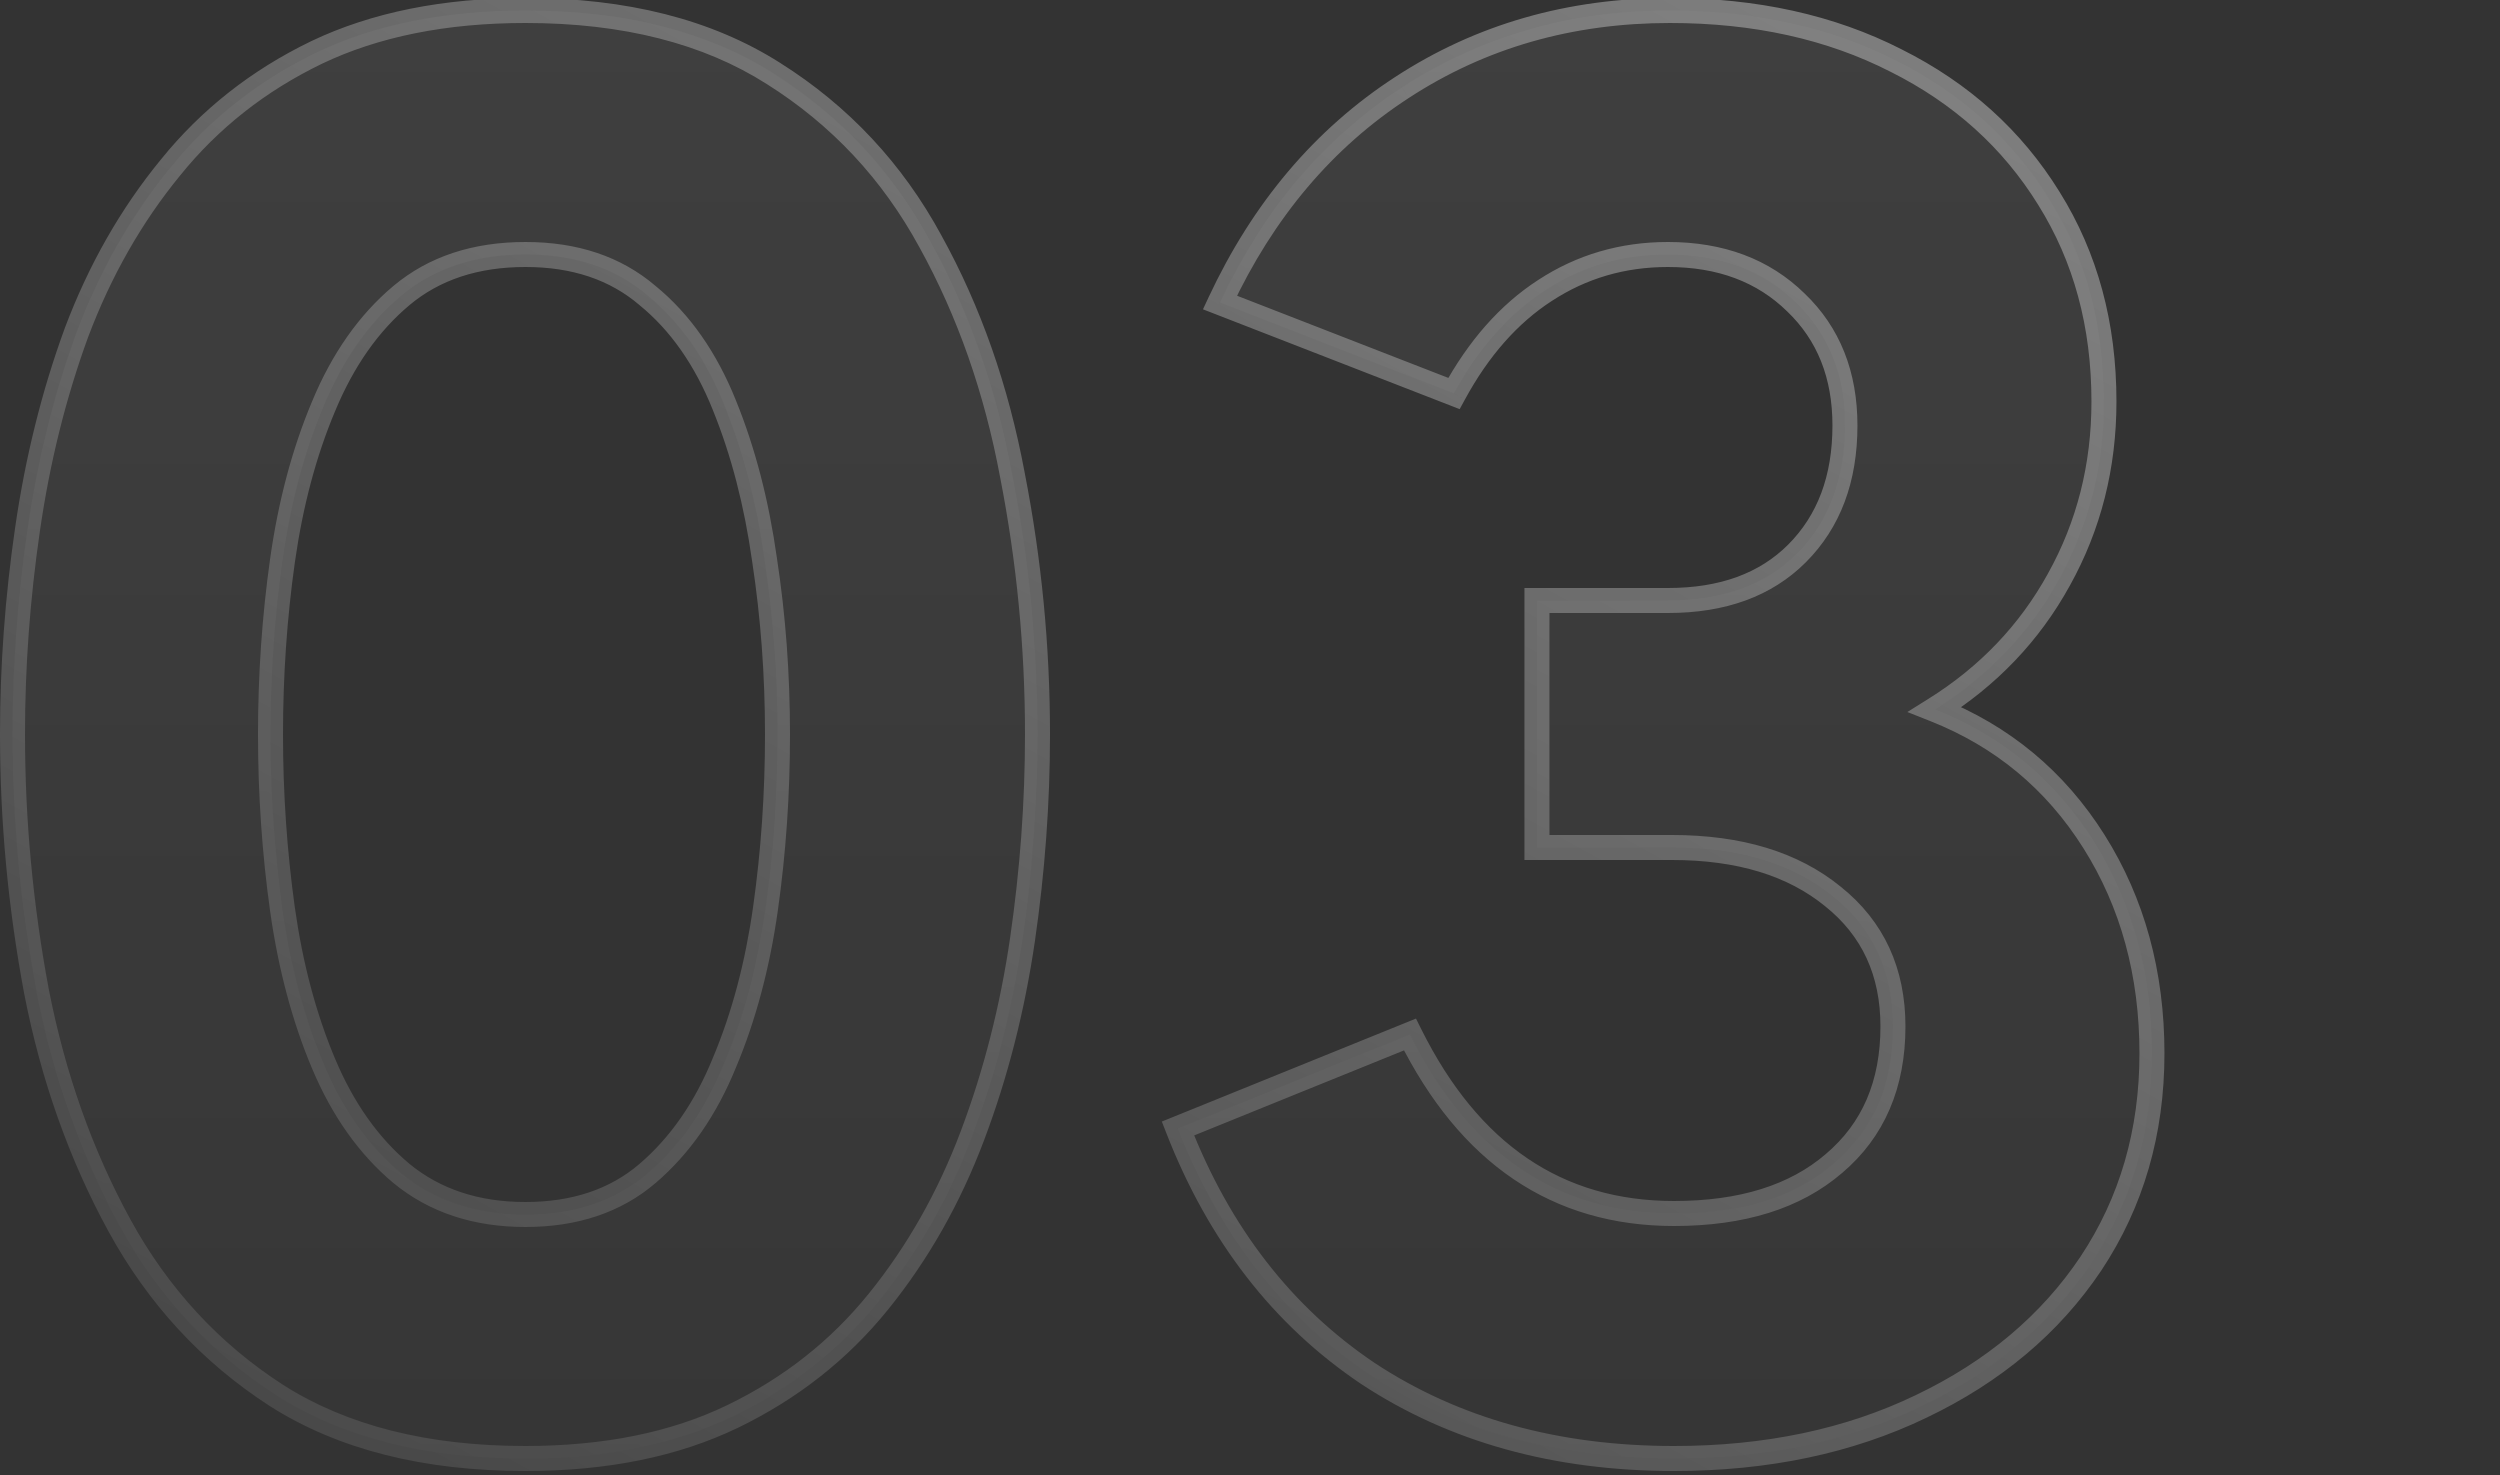 <svg width="200" height="118" viewBox="0 0 200 118" fill="none" xmlns="http://www.w3.org/2000/svg">
<rect x="0" y="0" width="200" height="118" fill="#333333" stroke="none"/>
<g clip-path="url(#clip0_12712_15598)">
<g opacity="0.5">
<path d="M42.04 116.68C34.04 116.68 27.4 115 22.12 111.64C16.84 108.227 12.653 103.693 9.56 98.04C6.467 92.387 4.253 86.147 2.92 79.32C1.64 72.493 1 65.64 1 58.76C1 53.32 1.4 47.853 2.2 42.36C3 36.813 4.307 31.56 6.12 26.6C7.987 21.64 10.493 17.24 13.64 13.4C16.787 9.507 20.68 6.44 25.32 4.2C30.013 1.96 35.587 0.84 42.04 0.84C49.987 0.84 56.6 2.52 61.88 5.88C67.213 9.24 71.4 13.72 74.44 19.32C77.533 24.92 79.72 31.16 81 38.04C82.333 44.867 83 51.773 83 58.76C83 64.2 82.6 69.667 81.8 75.16C81 80.653 79.667 85.88 77.8 90.84C75.933 95.8 73.427 100.227 70.28 104.12C67.133 108.013 63.24 111.08 58.6 113.32C53.96 115.56 48.44 116.68 42.04 116.68ZM42.04 97.16C45.987 97.16 49.24 96.067 51.8 93.88C54.413 91.64 56.467 88.68 57.96 85C59.507 81.32 60.6 77.213 61.24 72.68C61.88 68.147 62.2 63.507 62.2 58.76C62.2 53.96 61.853 49.293 61.16 44.76C60.52 40.227 59.453 36.12 57.96 32.44C56.467 28.707 54.413 25.773 51.8 23.64C49.24 21.453 45.987 20.36 42.04 20.36C38.04 20.36 34.733 21.453 32.12 23.64C29.507 25.827 27.427 28.787 25.88 32.52C24.333 36.2 23.24 40.307 22.6 44.84C21.96 49.373 21.64 54.013 21.64 58.76C21.64 63.507 21.96 68.173 22.6 72.76C23.24 77.293 24.333 81.4 25.88 85.08C27.427 88.76 29.507 91.693 32.12 93.88C34.787 96.067 38.093 97.16 42.04 97.16ZM133.916 116.68C124.476 116.68 116.316 114.413 109.436 109.88C102.61 105.293 97.543 98.76 94.236 90.28L112.796 82.76C117.543 92.307 124.583 97.08 133.916 97.08C139.356 97.08 143.623 95.747 146.716 93.08C149.863 90.413 151.436 86.76 151.436 82.12C151.436 77.747 149.836 74.28 146.636 71.72C143.436 69.107 139.143 67.8 133.756 67.8H122.956V48.04H133.436C137.81 48.04 141.25 46.787 143.756 44.28C146.316 41.72 147.596 38.307 147.596 34.04C147.596 29.987 146.29 26.707 143.676 24.2C141.063 21.64 137.65 20.36 133.436 20.36C129.81 20.36 126.53 21.32 123.596 23.24C120.716 25.107 118.29 27.853 116.316 31.48L97.596 24.2C101.063 16.787 105.916 11.053 112.156 7C118.45 2.893 125.596 0.84 133.596 0.84C140.423 0.84 146.45 2.173 151.676 4.84C156.903 7.453 160.983 11.133 163.916 15.88C166.85 20.573 168.316 25.987 168.316 32.12C168.316 37.293 167.116 42.04 164.716 46.36C162.37 50.627 159.063 54.093 154.796 56.76C160.183 58.893 164.423 62.413 167.516 67.32C170.61 72.227 172.156 77.88 172.156 84.28C172.156 90.573 170.53 96.173 167.276 101.08C164.023 105.933 159.49 109.747 153.676 112.52C147.916 115.293 141.33 116.68 133.916 116.68Z" fill="url(#paint0_linear_12712_15598)"/>
<path d="M22.12 111.64L21.577 112.48L21.583 112.484L22.12 111.64ZM9.56 98.04L8.683 98.52L9.56 98.04ZM2.92 79.32L1.937 79.504L1.939 79.512L2.92 79.32ZM2.2 42.36L3.19 42.504L3.19 42.503L2.2 42.36ZM6.12 26.6L5.184 26.248L5.181 26.257L6.12 26.6ZM13.64 13.4L14.414 14.034L14.418 14.029L13.64 13.4ZM25.32 4.2L24.889 3.297L24.885 3.299L25.32 4.2ZM61.88 5.88L61.343 6.724L61.347 6.726L61.88 5.88ZM74.44 19.32L73.561 19.797L73.565 19.803L74.44 19.32ZM81 38.04L80.017 38.223L80.019 38.232L81 38.04ZM81.8 75.16L80.81 75.016L81.8 75.16ZM77.8 90.84L76.864 90.488L77.8 90.84ZM70.28 104.12L71.058 104.749L70.28 104.12ZM58.6 113.32L59.035 114.221L58.6 113.32ZM51.8 93.88L52.45 94.64L52.451 94.639L51.8 93.88ZM57.96 85L57.038 84.612L57.033 84.624L57.96 85ZM61.24 72.68L62.23 72.82L61.24 72.68ZM61.16 44.76L60.17 44.9L60.172 44.911L61.16 44.76ZM57.96 32.44L57.032 32.811L57.033 32.816L57.96 32.44ZM51.8 23.64L51.151 24.4L51.159 24.408L51.168 24.415L51.8 23.64ZM32.12 23.64L32.762 24.407L32.12 23.64ZM25.88 32.52L26.802 32.907L26.804 32.903L25.88 32.52ZM22.6 44.84L23.59 44.98L22.6 44.84ZM22.6 72.76L21.61 72.898L21.61 72.9L22.6 72.76ZM25.88 85.08L26.802 84.692L25.88 85.08ZM32.12 93.88L31.478 94.647L31.486 94.653L32.12 93.88ZM42.04 115.68C34.178 115.68 27.737 114.029 22.657 110.796L21.583 112.484C27.063 115.971 33.902 117.68 42.04 117.68V115.68ZM22.663 110.8C17.526 107.479 13.453 103.071 10.437 97.56L8.683 98.52C11.854 104.315 16.154 108.974 21.577 112.48L22.663 110.8ZM10.437 97.56C7.397 92.004 5.217 85.862 3.901 79.128L1.939 79.512C3.29 86.431 5.536 92.77 8.683 98.52L10.437 97.56ZM3.903 79.136C2.634 72.369 2 65.578 2 58.76H0C0 65.702 0.646 72.617 1.937 79.504L3.903 79.136ZM2 58.76C2 53.369 2.396 47.951 3.19 42.504L1.21 42.216C0.404 47.756 0 53.271 0 58.76H2ZM3.19 42.503C3.98 37.02 5.271 31.835 7.059 26.943L5.181 26.257C3.342 31.285 2.02 36.606 1.21 42.217L3.19 42.503ZM7.056 26.952C8.887 22.087 11.341 17.784 14.414 14.034L12.867 12.766C9.646 16.696 7.087 21.193 5.184 26.248L7.056 26.952ZM14.418 14.029C17.469 10.254 21.244 7.278 25.755 5.101L24.885 3.299C20.116 5.602 16.105 8.76 12.862 12.771L14.418 14.029ZM25.751 5.102C30.281 2.94 35.701 1.84 42.04 1.84V-0.16C35.473 -0.16 29.745 0.98 24.889 3.297L25.751 5.102ZM42.04 1.84C49.847 1.84 56.262 3.49 61.343 6.724L62.417 5.036C56.938 1.55 50.126 -0.16 42.04 -0.16V1.84ZM61.347 6.726C66.534 9.994 70.602 14.346 73.561 19.797L75.319 18.843C72.198 13.094 67.893 8.486 62.413 5.034L61.347 6.726ZM73.565 19.803C76.602 25.301 78.755 31.438 80.017 38.223L81.983 37.857C80.685 30.882 78.465 24.539 75.315 18.837L73.565 19.803ZM80.019 38.232C81.34 44.995 82 51.837 82 58.76H84C84 51.709 83.327 44.738 81.981 37.848L80.019 38.232ZM82 58.76C82 64.151 81.604 69.569 80.81 75.016L82.79 75.304C83.596 69.764 84 64.249 84 58.76H82ZM80.81 75.016C80.02 80.442 78.704 85.598 76.864 90.488L78.736 91.192C80.629 86.162 81.98 80.865 82.79 75.304L80.81 75.016ZM76.864 90.488C75.033 95.354 72.578 99.686 69.502 103.491L71.058 104.749C74.275 100.767 76.834 96.246 78.736 91.192L76.864 90.488ZM69.502 103.491C66.451 107.266 62.676 110.242 58.165 112.419L59.035 114.221C63.804 111.918 67.816 108.76 71.058 104.749L69.502 103.491ZM58.165 112.419C53.69 114.58 48.325 115.68 42.04 115.68V117.68C48.555 117.68 54.23 116.54 59.035 114.221L58.165 112.419ZM42.04 98.16C46.182 98.16 49.678 97.008 52.45 94.64L51.151 93.12C48.802 95.126 45.792 96.16 42.04 96.16V98.16ZM52.451 94.639C55.203 92.28 57.343 89.181 58.887 85.376L57.033 84.624C55.591 88.179 53.624 91 51.149 93.121L52.451 94.639ZM58.882 85.388C60.466 81.618 61.58 77.426 62.23 72.82L60.25 72.54C59.62 77.001 58.547 81.022 57.038 84.612L58.882 85.388ZM62.23 72.82C62.877 68.239 63.2 63.552 63.2 58.76H61.2C61.2 63.462 60.883 68.055 60.25 72.54L62.23 72.82ZM63.2 58.76C63.2 53.912 62.85 49.194 62.148 44.609L60.172 44.911C60.857 49.392 61.2 54.008 61.2 58.76H63.2ZM62.15 44.62C61.5 40.018 60.415 35.83 58.887 32.064L57.033 32.816C58.492 36.41 59.54 40.435 60.17 44.9L62.15 44.62ZM58.889 32.069C57.344 28.208 55.2 25.125 52.432 22.865L51.168 24.415C53.627 26.422 55.589 29.205 57.032 32.811L58.889 32.069ZM52.45 22.88C49.678 20.512 46.182 19.36 42.04 19.36V21.36C45.792 21.36 48.802 22.394 51.151 24.4L52.45 22.88ZM42.04 19.36C37.848 19.36 34.302 20.511 31.478 22.873L32.762 24.407C35.165 22.396 38.232 21.36 42.04 21.36V19.36ZM31.478 22.873C28.72 25.181 26.553 28.283 24.956 32.137L26.804 32.903C28.3 29.291 30.293 26.473 32.762 24.407L31.478 22.873ZM24.958 32.133C23.374 35.902 22.26 40.094 21.61 44.7L23.59 44.98C24.22 40.519 25.293 36.498 26.802 32.907L24.958 32.133ZM21.61 44.7C20.963 49.282 20.64 53.968 20.64 58.76H22.64C22.64 54.058 22.957 49.465 23.59 44.98L21.61 44.7ZM20.64 58.76C20.64 63.552 20.963 68.265 21.61 72.898L23.59 72.622C22.957 68.082 22.64 63.462 22.64 58.76H20.64ZM21.61 72.9C22.26 77.506 23.374 81.698 24.958 85.468L26.802 84.692C25.293 81.102 24.22 77.081 23.59 72.62L21.61 72.9ZM24.958 85.468C26.556 89.269 28.723 92.342 31.478 94.647L32.762 93.113C30.29 91.045 28.297 88.251 26.802 84.692L24.958 85.468ZM31.486 94.653C34.357 97.007 37.897 98.16 42.04 98.16V96.16C38.289 96.16 35.217 95.126 32.754 93.107L31.486 94.653ZM109.436 109.88L108.879 110.71L108.886 110.715L109.436 109.88ZM94.236 90.28L93.861 89.353L92.946 89.724L93.305 90.643L94.236 90.28ZM112.796 82.76L113.692 82.315L113.279 81.485L112.421 81.833L112.796 82.76ZM146.716 93.08L146.07 92.317L146.063 92.323L146.716 93.08ZM146.636 71.72L146.004 72.495L146.012 72.501L146.636 71.72ZM122.956 67.8H121.956V68.8H122.956V67.8ZM122.956 48.04V47.04H121.956V48.04H122.956ZM143.676 24.2L142.976 24.914L142.984 24.922L143.676 24.2ZM123.596 23.24L124.14 24.079L124.144 24.077L123.596 23.24ZM116.316 31.48L115.954 32.412L116.774 32.731L117.195 31.958L116.316 31.48ZM97.596 24.2L96.69 23.776L96.238 24.745L97.234 25.132L97.596 24.2ZM112.156 7L112.701 7.839L112.703 7.837L112.156 7ZM151.676 4.84L151.222 5.731L151.229 5.734L151.676 4.84ZM163.916 15.88L163.066 16.406L163.068 16.41L163.916 15.88ZM164.716 46.36L163.842 45.874L163.84 45.878L164.716 46.36ZM154.796 56.76L154.266 55.912L152.588 56.961L154.428 57.69L154.796 56.76ZM167.516 67.32L168.362 66.787L167.516 67.32ZM167.276 101.08L168.107 101.637L168.11 101.633L167.276 101.08ZM153.676 112.52L153.246 111.617L153.242 111.619L153.676 112.52ZM133.916 115.68C124.643 115.68 116.68 113.456 109.986 109.045L108.886 110.715C115.952 115.371 124.31 117.68 133.916 117.68V115.68ZM109.994 109.05C103.355 104.589 98.409 98.228 95.168 89.917L93.305 90.643C96.677 99.292 101.865 105.998 108.879 110.71L109.994 109.05ZM94.612 91.207L113.172 83.687L112.421 81.833L93.861 89.353L94.612 91.207ZM111.901 83.205C114.332 88.094 117.381 91.823 121.075 94.328C124.777 96.838 129.07 98.08 133.916 98.08V96.08C129.429 96.08 125.536 94.936 122.197 92.672C118.852 90.404 116.008 86.972 113.692 82.315L111.901 83.205ZM133.916 98.08C139.515 98.08 144.041 96.706 147.369 93.837L146.063 92.323C143.204 94.787 139.197 96.08 133.916 96.08V98.08ZM147.363 93.843C150.763 90.961 152.436 87.013 152.436 82.12H150.436C150.436 86.507 148.963 89.866 146.07 92.317L147.363 93.843ZM152.436 82.12C152.436 77.466 150.716 73.703 147.261 70.939L146.012 72.501C148.957 74.857 150.436 78.027 150.436 82.12H152.436ZM147.269 70.945C143.842 68.147 139.303 66.8 133.756 66.8V68.8C138.983 68.8 143.03 70.066 146.004 72.495L147.269 70.945ZM133.756 66.8H122.956V68.8H133.756V66.8ZM123.956 67.8V48.04H121.956V67.8H123.956ZM122.956 49.04H133.436V47.04H122.956V49.04ZM133.436 49.04C138.009 49.04 141.727 47.723 144.463 44.987L143.049 43.573C140.772 45.85 137.61 47.04 133.436 47.04V49.04ZM144.463 44.987C147.244 42.206 148.596 38.521 148.596 34.04H146.596C146.596 38.092 145.388 41.234 143.049 43.573L144.463 44.987ZM148.596 34.04C148.596 29.75 147.203 26.197 144.368 23.478L142.984 24.922C145.376 27.216 146.596 30.223 146.596 34.04H148.596ZM144.376 23.486C141.547 20.715 137.868 19.36 133.436 19.36V21.36C137.431 21.36 140.579 22.565 142.976 24.914L144.376 23.486ZM133.436 19.36C129.622 19.36 126.151 20.373 123.049 22.403L124.144 24.077C126.909 22.267 129.997 21.36 133.436 21.36V19.36ZM123.052 22.401C120.007 24.375 117.475 27.259 115.438 31.002L117.195 31.958C119.104 28.448 121.426 25.838 124.14 24.079L123.052 22.401ZM116.679 30.548L97.959 23.268L97.234 25.132L115.954 32.412L116.679 30.548ZM98.502 24.624C101.898 17.362 106.633 11.78 112.701 7.839L111.612 6.161C105.199 10.327 100.228 16.211 96.69 23.776L98.502 24.624ZM112.703 7.837C118.823 3.844 125.777 1.84 133.596 1.84V-0.16C125.415 -0.16 118.076 1.943 111.61 6.162L112.703 7.837ZM133.596 1.84C140.291 1.84 146.157 3.147 151.222 5.731L152.131 3.949C146.742 1.2 140.555 -0.16 133.596 -0.16V1.84ZM151.229 5.734C156.298 8.269 160.235 11.825 163.066 16.406L164.767 15.354C161.731 10.442 157.508 6.638 152.123 3.946L151.229 5.734ZM163.068 16.41C165.892 20.927 167.316 26.153 167.316 32.12H169.316C169.316 25.82 167.807 20.219 164.764 15.35L163.068 16.41ZM167.316 32.12C167.316 37.132 166.156 41.71 163.842 45.874L165.59 46.846C168.077 42.37 169.316 37.455 169.316 32.12H167.316ZM163.84 45.878C161.578 49.99 158.393 53.333 154.266 55.912L155.326 57.608C159.733 54.854 163.161 51.263 165.592 46.842L163.84 45.878ZM154.428 57.69C159.617 59.745 163.69 63.126 166.67 67.853L168.362 66.787C165.156 61.701 160.749 58.042 155.164 55.83L154.428 57.69ZM166.67 67.853C169.653 72.584 171.156 78.049 171.156 84.28H173.156C173.156 77.711 171.566 71.869 168.362 66.787L166.67 67.853ZM171.156 84.28C171.156 90.391 169.58 95.796 166.443 100.527L168.11 101.633C171.479 96.551 173.156 90.756 173.156 84.28H171.156ZM166.446 100.523C163.302 105.213 158.914 108.913 153.246 111.617L154.107 113.423C160.065 110.58 164.744 106.654 168.107 101.637L166.446 100.523ZM153.242 111.619C147.638 114.318 141.203 115.68 133.916 115.68V117.68C141.456 117.68 148.195 116.269 154.11 113.421L153.242 111.619Z" fill="url(#paint1_linear_12712_15598)"/>
</g>
</g>
<defs>
<linearGradient id="paint0_linear_12712_15598" x1="86.4" y1="-5.24" x2="86.4" y2="154.76" gradientUnits="userSpaceOnUse">
<stop stop-color="white" stop-opacity="0.12"/>
<stop offset="1" stop-color="white" stop-opacity="0"/>
</linearGradient>
<linearGradient id="paint1_linear_12712_15598" x1="219.803" y1="-54.423" x2="71.175" y2="214.014" gradientUnits="userSpaceOnUse">
<stop stop-color="white"/>
<stop offset="1" stop-color="white" stop-opacity="0"/>
</linearGradient>
<clipPath id="clip0_12712_15598">
<rect width="200" height="118" fill="white"/>
</clipPath>
</defs>
</svg>
